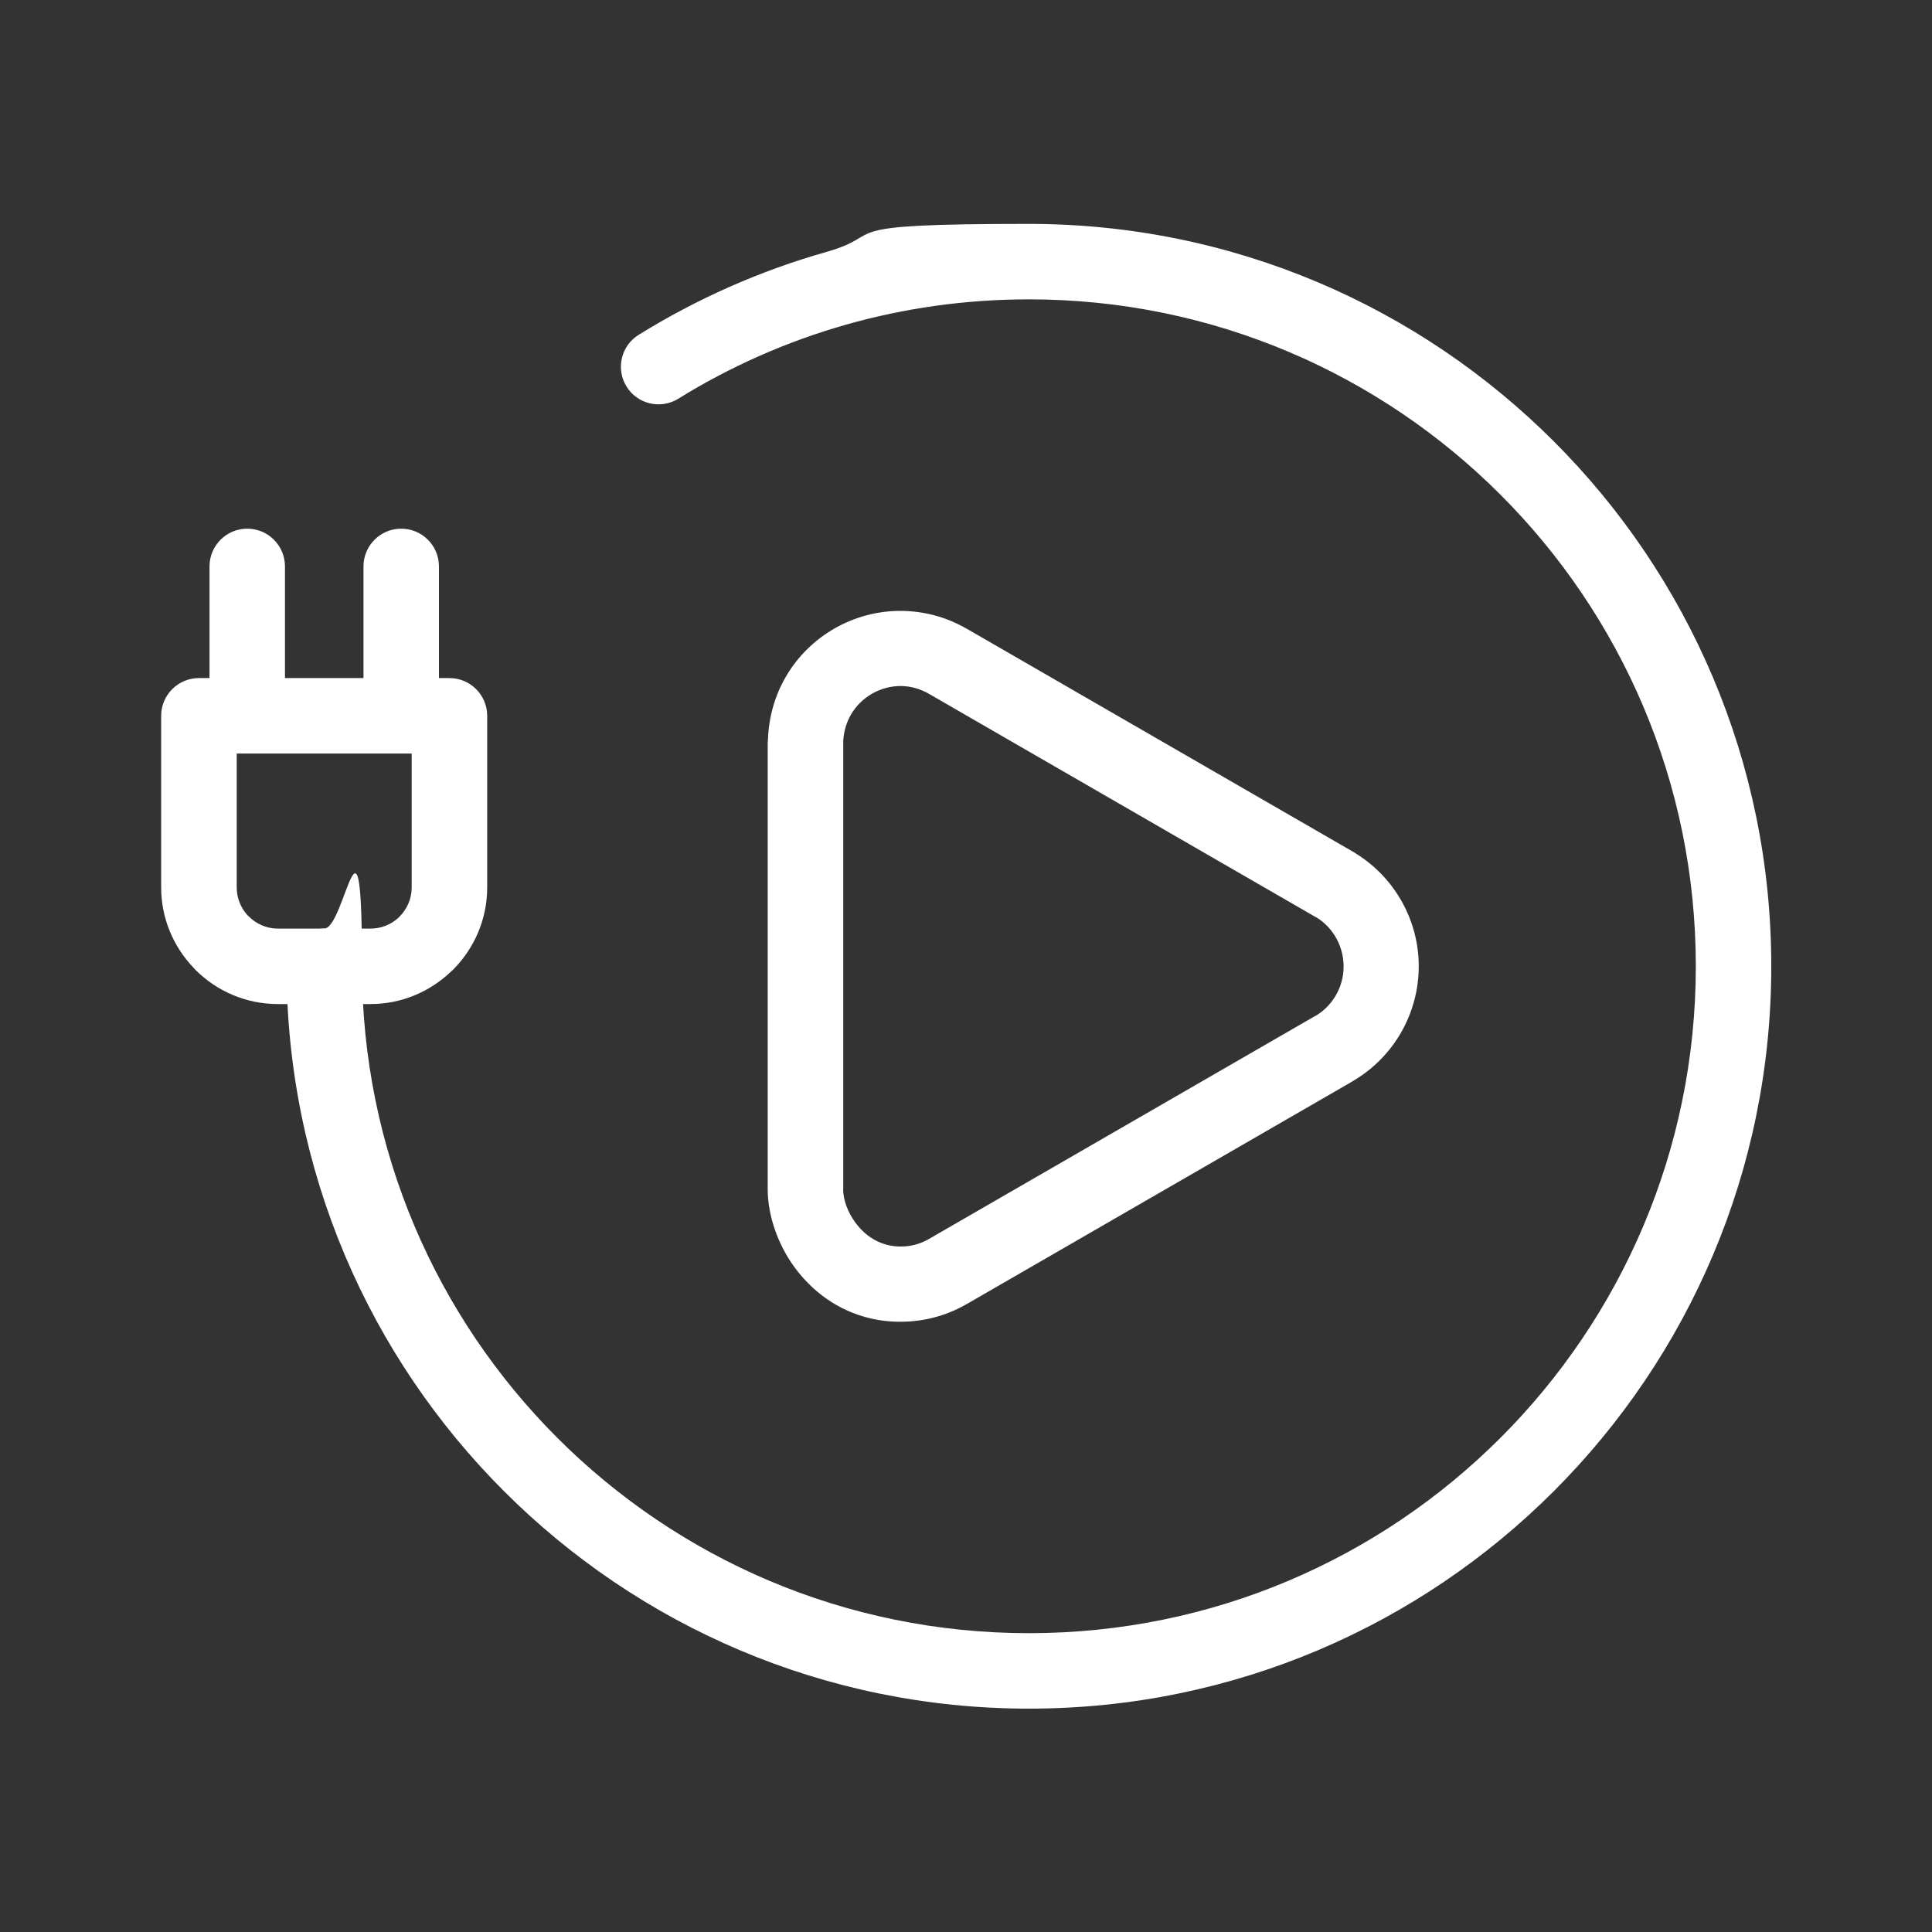 <?xml version="1.0" encoding="UTF-8"?>
<svg xmlns="http://www.w3.org/2000/svg" version="1.1" viewBox="0 0 3600 3600">
  <rect x="0" y="0" width="3600" height="3600" fill="#333333" stroke="none"/>
  <defs>
    <style>
      .cls-1 {
        fill: #fff;
      }
    </style>
  </defs>
  <!-- Generator: Adobe Illustrator 28.7.1, SVG Export Plug-In . SVG Version: 1.2.0 Build 142)  -->
  <g>
    <g id="Layer_1">
      <path class="cls-1" d="M1190.2,623.8c-32.9,20.3-43.1,63.5-22.8,96.4,20.3,32.9,63.5,43.1,96.4,22.8,96.2-59.6,201.4-106.5,313.2-138.2,107.8-30.6,222-47,340.2-47,343.2,0,653.9,139.1,878.7,364,224.9,224.9,364,535.6,364,878.7s-139.1,653.9-364,878.7c-224.9,224.9-535.6,364-878.7,364s-653.9-139.1-878.7-364c-224.9-224.9-364-535.6-364-878.7s-31.5-70.3-70.3-70.3-70.3,31.5-70.3,70.3c0,382,154.8,727.8,405.2,978.1,250.3,250.3,596.2,405.2,978.1,405.2s727.8-154.8,978.1-405.2c250.3-250.3,405.2-596.2,405.2-978.1s-154.8-727.8-405.2-978.1c-250.3-250.3-596.2-405.2-978.1-405.2s-257.7,18.3-378.1,52.5c-124.1,35.2-241.4,87.5-348.9,154.1Z"/>
      <path class="cls-1" d="M370.8,1263.5h466.7c38.8,0,70.3,31.5,70.3,70.3v319.8c0,59.8-24.4,114.1-63.8,153.5h0c-1.5,1.5-3.1,2.9-4.7,4.3-38.9,36.8-91.4,59.5-148.8,59.5h-172.9c-59.8,0-114.1-24.4-153.5-63.8h0c-1.5-1.5-2.9-3.1-4.3-4.7-36.8-38.9-59.5-91.4-59.5-148.8v-319.8c0-38.8,31.5-70.3,70.3-70.3h0ZM767.2,1404.1h-326.1v249.5c0,19.8,7.5,37.8,19.8,51.5.9.8,1.8,1.7,2.7,2.6h0c13.9,13.9,33.1,22.6,54,22.6h172.9c19.8,0,37.8-7.5,51.5-19.8.8-.9,1.7-1.8,2.6-2.7h0c13.9-13.9,22.5-33,22.5-54v-249.5Z"/>
      <path class="cls-1" d="M390.4,1333.8c0,38.8,31.5,70.3,70.3,70.3s70.3-31.5,70.3-70.3v-278.4c0-38.8-31.5-70.3-70.3-70.3s-70.3,31.5-70.3,70.3v278.4Z"/>
      <path class="cls-1" d="M677.3,1333.8c0,38.8,31.5,70.3,70.3,70.3s70.3-31.5,70.3-70.3v-278.4c0-38.8-31.5-70.3-70.3-70.3s-70.3,31.5-70.3,70.3v278.4Z"/>
      <path class="cls-1" d="M1801.5,1171.6l718.8,415h0c2.3,1.2,4.5,2.6,6.6,4.1,35.1,21.8,63.6,51.8,83.7,86.6,21.3,37,33.1,79.5,33,123.4,0,43.9-11.7,86.4-33,123.4-21.3,37-52.2,68.5-90.3,90.6h0c0,.1,0,.2,0,.2h0c-1.4.9-2.8,1.7-4.2,2.4l-714.7,412.6c-31,17.9-64.7,28.5-99.2,31.8-89.4,8.6-170.9-29.4-223.7-103.1-28.8-40.3-48-93.4-48-142.8h0v-830.1c0-2.7.2-5.3.5-7.9,1.6-43.4,13.5-82.6,33-116.3,22.2-38.5,54.3-69.6,91.8-90.9,37.3-21.2,80.1-32.7,124.2-32.3,40.9.4,82.6,10.9,121.4,33.3h0ZM2450.1,1708l-718.9-415c-17.1-9.9-35-14.5-52.2-14.7-18.9-.2-37.5,4.9-53.9,14.2-16.1,9.2-30,22.6-39.6,39.3-8.2,14.3-13.4,31-14.3,49.6,0,1.4.1,2.9.1,4.3v830.1h-.3c.4,20.7,8.5,42.3,21.9,61,23.2,32.3,56.8,49.2,96.2,45.4,14.4-1.4,28.7-5.9,42.1-13.7l714.8-412.7c1.3-.9,2.7-1.7,4.1-2.5l.3.2c16.4-9.4,29.7-23.1,38.9-39.1,9.2-16.1,14.4-34.5,14.3-53.7,0-19.1-5.1-37.6-14.3-53.7-8.4-14.6-20.2-27.2-34.6-36.5-1.5-.7-3-1.5-4.5-2.4v-.2Z"/>
    </g>
  </g>
</svg>